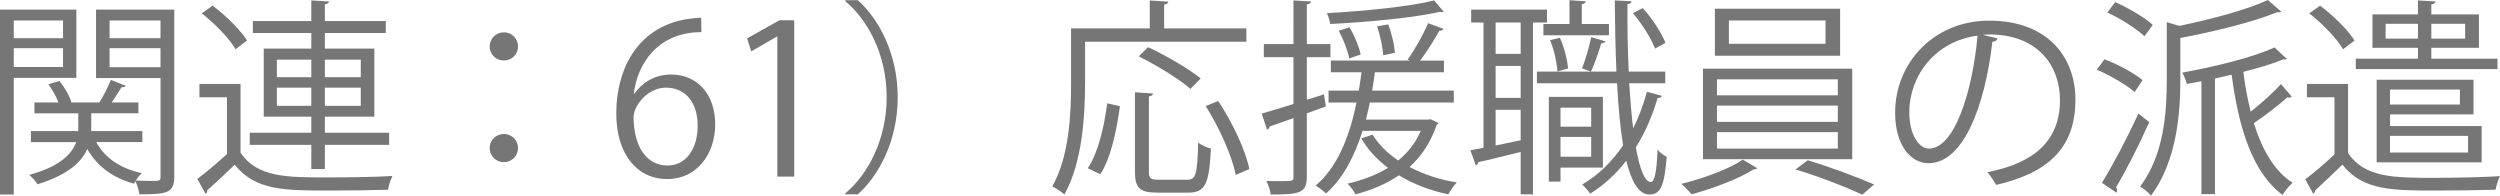 <?xml version="1.0" encoding="UTF-8"?><svg id="_レイヤー_2" xmlns="http://www.w3.org/2000/svg" viewBox="0 0 191.734 15.015"><defs><style>.cls-1{fill:#767676;}</style></defs><g id="_レイヤー_2-2"><g id="_レイヤー_4のコピー_3"><path class="cls-1" d="m5.858,5.971H1.057v8.947H0V.736h5.858v5.234Zm-1.024-4.401H1.057v1.36h3.777v-1.36Zm-3.777,3.569h3.777v-1.44H1.057v1.44ZM13.366.736v12.821c0,1.265-.592,1.345-2.673,1.345-.032-.272-.176-.721-.304-1.009-.048.064-.08.128-.112.192-1.649-.448-2.849-1.36-3.585-2.657-.432.992-1.457,1.969-3.81,2.705-.128-.208-.416-.544-.64-.72,2.401-.656,3.281-1.633,3.602-2.514h-3.474v-.848h3.633v-1.361h-3.361v-.832h1.841c-.16-.432-.464-.977-.768-1.393l.848-.256c.4.496.784,1.168.913,1.633l-.048.016h2.193c.304-.48.688-1.232.88-1.729l1.137.448c-.048.096-.176.128-.32.112-.192.319-.48.784-.752,1.168h2.049v.832h-3.617v1.361h3.921v.848h-3.537c.64,1.201,1.856,2.033,3.505,2.386-.16.128-.336.352-.48.56.432.017.833.032,1.137.032.688,0,.768,0,.768-.32v-7.571h-4.946V.736h6.002Zm-1.057.833h-3.905v1.36h3.905v-1.36Zm-3.905,3.585h3.905v-1.456h-3.905v1.456Z"/><path class="cls-1" d="m18.449,6.435v5.267c1.249,1.904,3.585,1.904,6.595,1.904,1.761,0,3.81-.031,5.058-.111-.128.239-.304.736-.336,1.056-1.104.032-2.865.064-4.45.064-3.521,0-5.73,0-7.315-1.985-.736.721-1.489,1.425-2.113,1.97.016.128-.016.191-.128.256l-.625-1.137c.688-.512,1.521-1.217,2.273-1.904v-4.354h-2.113v-1.024h3.153ZM16.304.433c1.008.752,2.145,1.873,2.641,2.673l-.88.672c-.464-.815-1.584-1.969-2.593-2.753l.832-.592Zm7.571,12.533v-1.857h-4.722v-.928h4.722v-1.232h-3.649V3.729h3.649v-1.2h-4.482v-.912h4.482V.032l1.36.08c-.016.112-.112.192-.32.224v1.281h4.674v.912h-4.674v1.2h3.793v5.219h-3.793v1.232h4.93v.928h-4.93v1.857h-1.041Zm-2.641-8.388v1.345h2.641v-1.345h-2.641Zm0,3.537h2.641v-1.393h-2.641v1.393Zm6.435-3.537h-2.753v1.345h2.753v-1.345Zm0,3.537v-1.393h-2.753v1.393h2.753Z"/><path class="cls-1" d="m39.731,3.569c0,.593-.48,1.073-1.088,1.073s-1.089-.48-1.089-1.073c0-.607.48-1.088,1.089-1.088.64,0,1.088.512,1.088,1.088Zm0,7.779c0,.608-.48,1.089-1.088,1.089s-1.089-.48-1.089-1.089c0-.592.48-1.072,1.089-1.072.64,0,1.088.513,1.088,1.072Z"/><path class="cls-1" d="m48.656,7.188c.544-.801,1.521-1.473,2.801-1.473,2.033,0,3.394,1.521,3.394,3.825,0,2.193-1.345,4.193-3.682,4.193s-3.906-1.937-3.906-5.042c0-3.217,1.505-6.578,5.395-7.219.448-.063.848-.112,1.12-.112l.016,1.104c-3.329,0-4.914,2.417-5.186,4.723h.048Zm4.85,2.448c0-1.84-.992-2.913-2.433-2.913-1.408,0-2.481,1.377-2.481,2.273.016,2.192.944,3.697,2.609,3.697,1.393,0,2.305-1.248,2.305-3.058Z"/><path class="cls-1" d="m59.617,13.542V2.802h-.032l-1.969,1.136-.32-.992,2.481-1.393h1.136v11.989h-1.296Z"/><path class="cls-1" d="m64.832,14.822c1.745-1.457,3.169-4.13,3.169-7.363,0-3.313-1.473-5.954-3.169-7.362V.017h.96c1.633,1.456,3.057,4.146,3.057,7.442s-1.424,5.986-3.057,7.443h-.96v-.08Z"/><path class="cls-1" d="m95.59,3.201h-12.373v3.202c0,2.465-.208,6.066-1.585,8.515-.192-.191-.672-.496-.928-.624,1.312-2.321,1.44-5.57,1.44-7.891V2.177h6.035V.032l1.424.096c-.016.112-.096.192-.32.225v1.824h6.307v1.024Zm-9.7,4.946c-.24,1.745-.656,3.922-1.504,5.218l-.96-.464c.833-1.248,1.265-3.266,1.489-4.978l.976.224Zm2.225,5.01c0,.528.112.625.752.625h2.193c.656,0,.768-.417.832-2.85.24.208.688.384.977.464-.128,2.674-.416,3.378-1.729,3.378h-2.385c-1.345,0-1.713-.353-1.713-1.617v-6.082l1.393.096c-.016.112-.112.192-.32.225v5.762Zm-.064-9.539c1.376.64,3.137,1.664,4.034,2.4l-.785.801c-.832-.736-2.577-1.809-3.969-2.497l.72-.704Zm6.723,9.796c-.272-1.409-1.249-3.618-2.305-5.282l.96-.385c1.088,1.633,2.113,3.794,2.385,5.219l-1.041.448Z"/><path class="cls-1" d="m101.682,8.164l-1.457.527v4.883c0,1.264-.624,1.344-2.769,1.344-.032-.288-.176-.736-.336-1.04.353.016.672.016.96.016,1.121,0,1.121-.016,1.121-.336v-4.498l-1.825.641c-.016.112-.096.208-.208.24l-.4-1.232c.672-.192,1.521-.448,2.433-.736v-3.586h-2.273v-1.008h2.273V.032l1.345.08c-.016.128-.096.192-.32.224v3.042h1.809v1.008h-1.809v3.266l1.312-.416.144.929Zm8.019.976l.608.288c-.016.064-.064.128-.128.16-.464,1.345-1.168,2.401-2.081,3.218,1.057.56,2.305.977,3.634,1.185-.224.224-.512.624-.656.912-1.393-.288-2.689-.784-3.794-1.457-.96.656-2.081,1.137-3.329,1.457-.112-.24-.416-.641-.608-.816,1.153-.272,2.193-.656,3.105-1.217-.849-.64-1.553-1.393-2.049-2.257l.864-.288c.464.753,1.137,1.425,1.969,1.985.736-.608,1.329-1.345,1.729-2.273h-4.466c-.625,2.001-1.521,3.666-2.801,4.802-.176-.176-.561-.464-.8-.607,1.601-1.345,2.577-3.602,3.137-6.371h-2.145v-.912h2.321c.08-.465.145-.929.208-1.409h-2.353v-.896h6.083l-.192-.08c.544-.736,1.217-1.953,1.569-2.785l1.185.432c-.032.097-.144.145-.32.145-.368.656-.944,1.601-1.473,2.289h1.825v.896h-5.298c-.064.48-.128.944-.208,1.409h6.259v.912h-6.435c-.096.448-.192.881-.304,1.312h4.754l.192-.032Zm1.024-8.243c-.032.017-.096.032-.16.032-.048,0-.096,0-.144-.016-1.985.447-5.506.784-8.404.928-.032-.256-.144-.624-.256-.832,2.849-.16,6.338-.496,8.228-.977l.736.864Zm-7.219,1.2c.384.656.736,1.505.849,2.081l-.88.305c-.096-.576-.448-1.457-.8-2.129l.832-.257Zm2.961-.224c.272.704.48,1.616.512,2.177l-.896.192c-.032-.576-.224-1.505-.464-2.225l.849-.145Z"/><path class="cls-1" d="m118.642,1.729h-1.072v13.174h-.944v-3.249c-1.249.304-2.433.608-3.25.784-.016.128-.096.208-.192.24l-.417-1.152,1.008-.192V1.729h-.944v-.992h5.811v.992Zm-2.017,2.401V1.729h-1.921v2.401h1.921Zm0,3.377v-2.448h-1.921v2.448h1.921Zm-1.921.913v2.737l1.921-.4v-2.337h-1.921Zm10.244-2.033c.08,1.265.176,2.434.304,3.458.432-.865.784-1.793,1.056-2.802l1.152.305c-.032.111-.144.159-.336.176-.4,1.376-.96,2.657-1.665,3.777.288,1.633.672,2.657,1.152,2.657.288,0,.448-.784.512-2.481.192.225.496.465.704.545-.176,2.177-.448,2.896-1.328,2.896-.816,0-1.377-.976-1.777-2.593-.784,1.024-1.713,1.873-2.769,2.529-.128-.208-.417-.528-.608-.704,1.232-.721,2.289-1.745,3.137-3.01-.224-1.345-.368-2.977-.464-4.754h-6.146v-.896h6.099c-.08-1.729-.112-3.585-.128-5.458l1.28.064c0,.128-.096.191-.304.224-.016,1.761.016,3.537.096,5.17h2.801v.896h-2.769Zm-6.579-4.546h2V.017l1.249.08c-.016.111-.096.191-.304.224v1.521h2.081v.864h-5.026v-.864Zm4.562,11.013h-3.249v1.072h-.896v-6.498h4.146v5.426Zm-3.297-9.956c.336.736.576,1.713.625,2.353l-.816.225c-.032-.656-.256-1.648-.56-2.401l.752-.176Zm2.401,5.362h-2.353v1.456h2.353v-1.456Zm-2.353,3.762h2.353v-1.521h-2.353v1.521Zm3.441-8.852c-.048.096-.144.144-.32.16-.176.592-.496,1.552-.784,2.16,0,0-.672-.24-.688-.24.256-.656.561-1.696.705-2.4l1.088.32Zm2.865-2.545c.736.8,1.44,1.904,1.745,2.656l-.8.448c-.288-.768-1.009-1.904-1.697-2.721l.752-.384Z"/><path class="cls-1" d="m134.77,12.901c-.064.064-.176.096-.32.112-1.041.672-3.089,1.456-4.722,1.889-.176-.225-.528-.592-.784-.801,1.665-.399,3.729-1.168,4.722-1.856l1.104.656Zm-4.162-7.635h11.445v6.946h-11.445v-6.946Zm.913-4.594h9.604v3.602h-9.604V.673Zm.16,5.41v1.232h9.268v-1.232h-9.268Zm0,2.017v1.248h9.268v-1.248h-9.268Zm0,2.033v1.264h9.268v-1.264h-9.268Zm.913-8.563v1.792h7.411v-1.792h-7.411Zm10.228,13.365c-1.2-.576-3.393-1.425-5.122-1.938l.944-.704c1.665.496,3.842,1.312,5.09,1.857l-.913.784Z"/><path class="cls-1" d="m153.203,2.945c-.064.145-.192.256-.4.256-.576,4.979-2.241,9.316-4.898,9.316-1.344,0-2.561-1.345-2.561-3.874,0-3.842,2.993-7.059,7.203-7.059,4.626,0,6.626,2.929,6.626,6.051,0,3.81-2.208,5.65-6.083,6.546-.144-.256-.416-.688-.672-.976,3.681-.705,5.57-2.497,5.57-5.522,0-2.642-1.697-5.042-5.442-5.042-.16,0-.336.016-.48.032l1.137.271Zm-1.537-.208c-3.233.4-5.234,3.073-5.234,5.874,0,1.713.736,2.785,1.505,2.785,1.937,0,3.329-4.273,3.729-8.659Z"/><path class="cls-1" d="m161.392,4.546c1.04.385,2.305,1.072,2.929,1.601l-.608.913c-.625-.545-1.873-1.281-2.897-1.713l.576-.801Zm-.192,9.476c.8-1.28,1.953-3.457,2.801-5.313l.833.656c-.769,1.729-1.793,3.745-2.545,4.994.064.08.08.16.08.24,0,.063-.016.128-.048.176l-1.121-.753Zm1.024-13.861c1.009.448,2.257,1.185,2.881,1.745l-.64.88c-.592-.576-1.825-1.36-2.849-1.824l.608-.801Zm4.914,1.825c2.513-.528,5.234-1.249,6.787-1.985l1.024.881c-.064.063-.096.063-.336.063-1.777.736-4.706,1.457-7.395,1.969v3.186c0,2.593-.272,6.259-2.257,8.916-.16-.24-.56-.561-.833-.704,1.857-2.449,2.049-5.747,2.049-8.228V1.697l.96.288Zm8.243,2.528c-.048.049-.144.049-.304.049-.8.336-1.857.656-3.025.944.128,1.072.32,2.097.56,3.057.8-.624,1.745-1.473,2.321-2.112l.832.96c-.08.064-.208.096-.352.064-.64.576-1.697,1.393-2.561,1.969.64,2.049,1.584,3.682,2.977,4.577-.256.209-.592.625-.768.929-2.289-1.696-3.361-5.074-3.906-9.22l-1.28.288v8.868h-1.041V6.227c-.384.08-.752.145-1.121.208-.048-.24-.208-.624-.352-.864,2.545-.464,5.49-1.185,7.075-1.937l.944.88Z"/><path class="cls-1" d="m180.081,6.435v5.299c1.249,1.904,3.602,1.904,6.531,1.904,1.776,0,3.857-.048,5.122-.128-.128.24-.288.721-.336,1.04-1.104.032-2.849.064-4.45.064-3.505,0-5.73,0-7.299-1.985-.736.705-1.489,1.425-2.097,1.985,0,.112-.032.176-.145.24l-.608-1.104c.688-.513,1.504-1.217,2.241-1.905v-4.386h-2.113v-1.024h3.153Zm-2.145-6.002c1.008.752,2.145,1.873,2.641,2.673l-.88.672c-.464-.815-1.584-1.969-2.593-2.753l.832-.592Zm13.605,4.065v.801h-10.868v-.801h4.77v-.832h-3.49V1.104h3.49V.032l1.344.08c-.016.112-.112.192-.32.224v.769h3.649v2.562h-3.649v.832h5.074Zm-1.841,4.273h-6.402v.896h7.027v2.785h-8.051v-6.338h7.427v2.656Zm-6.738-5.81h2.481v-1.137h-2.481v1.137Zm5.698,3.905h-5.362v1.152h5.362v-1.152Zm.624,3.554h-5.986v1.28h5.986v-1.28Zm-.224-8.596h-2.593v1.137h2.593v-1.137Z"/></g></g></svg>
